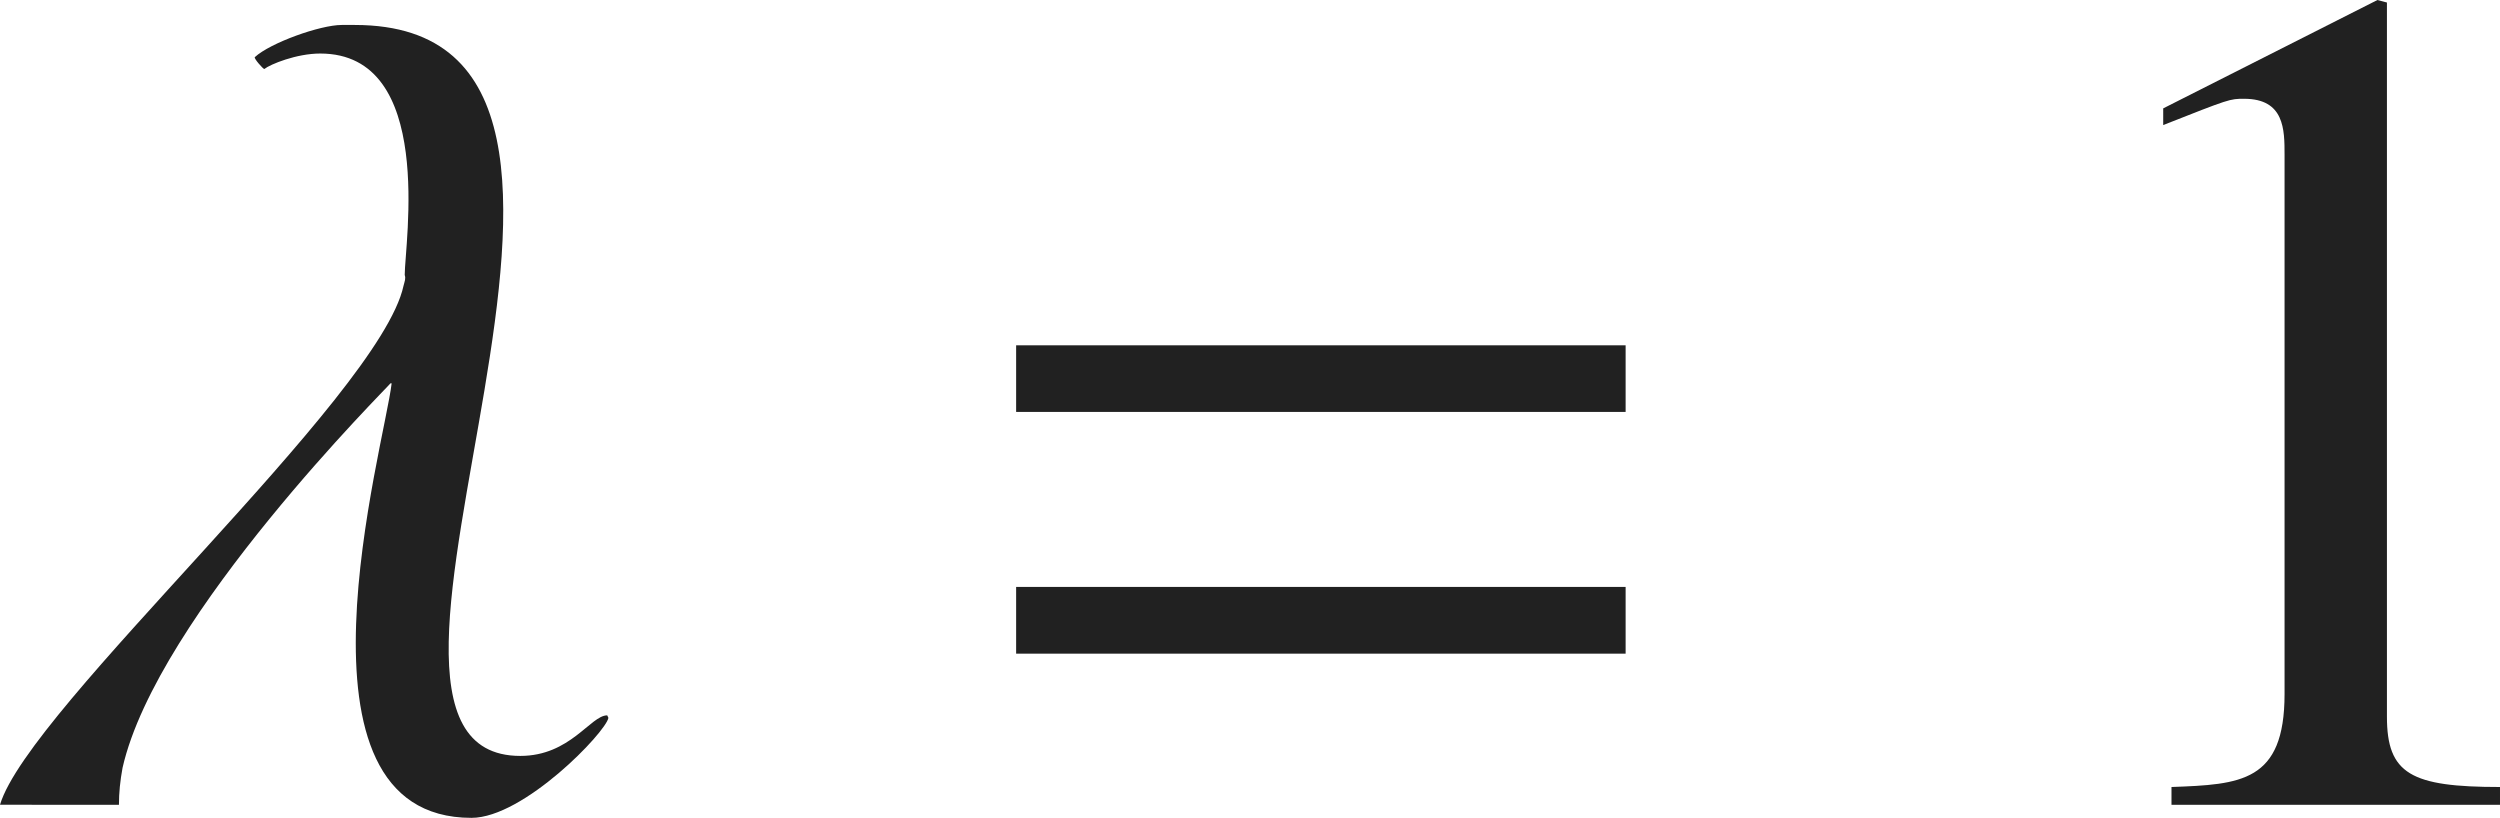 <?xml version="1.0" encoding="iso-8859-1"?>
<!-- Generator: Adobe Illustrator 26.5.3, SVG Export Plug-In . SVG Version: 6.00 Build 0)  -->
<svg version="1.1" id="&#x30EC;&#x30A4;&#x30E4;&#x30FC;_1"
	 xmlns="http://www.w3.org/2000/svg" xmlns:xlink="http://www.w3.org/1999/xlink" x="0px" y="0px" viewBox="0 0 20.829 6.814"
	 style="enable-background:new 0 0 20.829 6.814;" xml:space="preserve" preserveAspectRatio="xMinYMin meet">
<g>
	<path style="fill:#212121;" d="M3.928,6.814c-1.617,0-0.724-3.104-0.665-3.62h-0.01c0,0.01-1.944,1.934-2.232,3.203
		c-0.02,0.109-0.03,0.208-0.03,0.308H0c0.238-0.804,3.164-3.402,3.362-4.324c0.01-0.04,0.02-0.06,0.01-0.09
		c0-0.258,0.258-1.845-0.704-1.845c-0.198,0-0.417,0.09-0.466,0.129c-0.01,0-0.089-0.089-0.079-0.099
		c0.129-0.119,0.545-0.268,0.724-0.268h0.109c2.916,0-0.496,6.09,1.379,6.09c0.417,0,0.585-0.338,0.724-0.338l0.01,0.021
		C5.048,6.1,4.364,6.814,3.928,6.814z"/>
</g>
<g>
	<path style="fill:#212121;" d="M8.466,3.432V2.877h5.078v0.555H8.466z M8.466,5.445V4.89h5.078v0.556H8.466z"/>
</g>
<g>
	<path style="fill:#212121;" d="M18.092,6.557c0.575-0.021,0.942-0.04,0.942-0.774V1.29c0-0.209,0-0.467-0.337-0.467
		c-0.119,0-0.119,0-0.674,0.219V0.903L19.808,0l0.079,0.021v5.95c0,0.477,0.199,0.586,0.942,0.586v0.148h-2.737V6.557z"/>
</g>
</svg>
